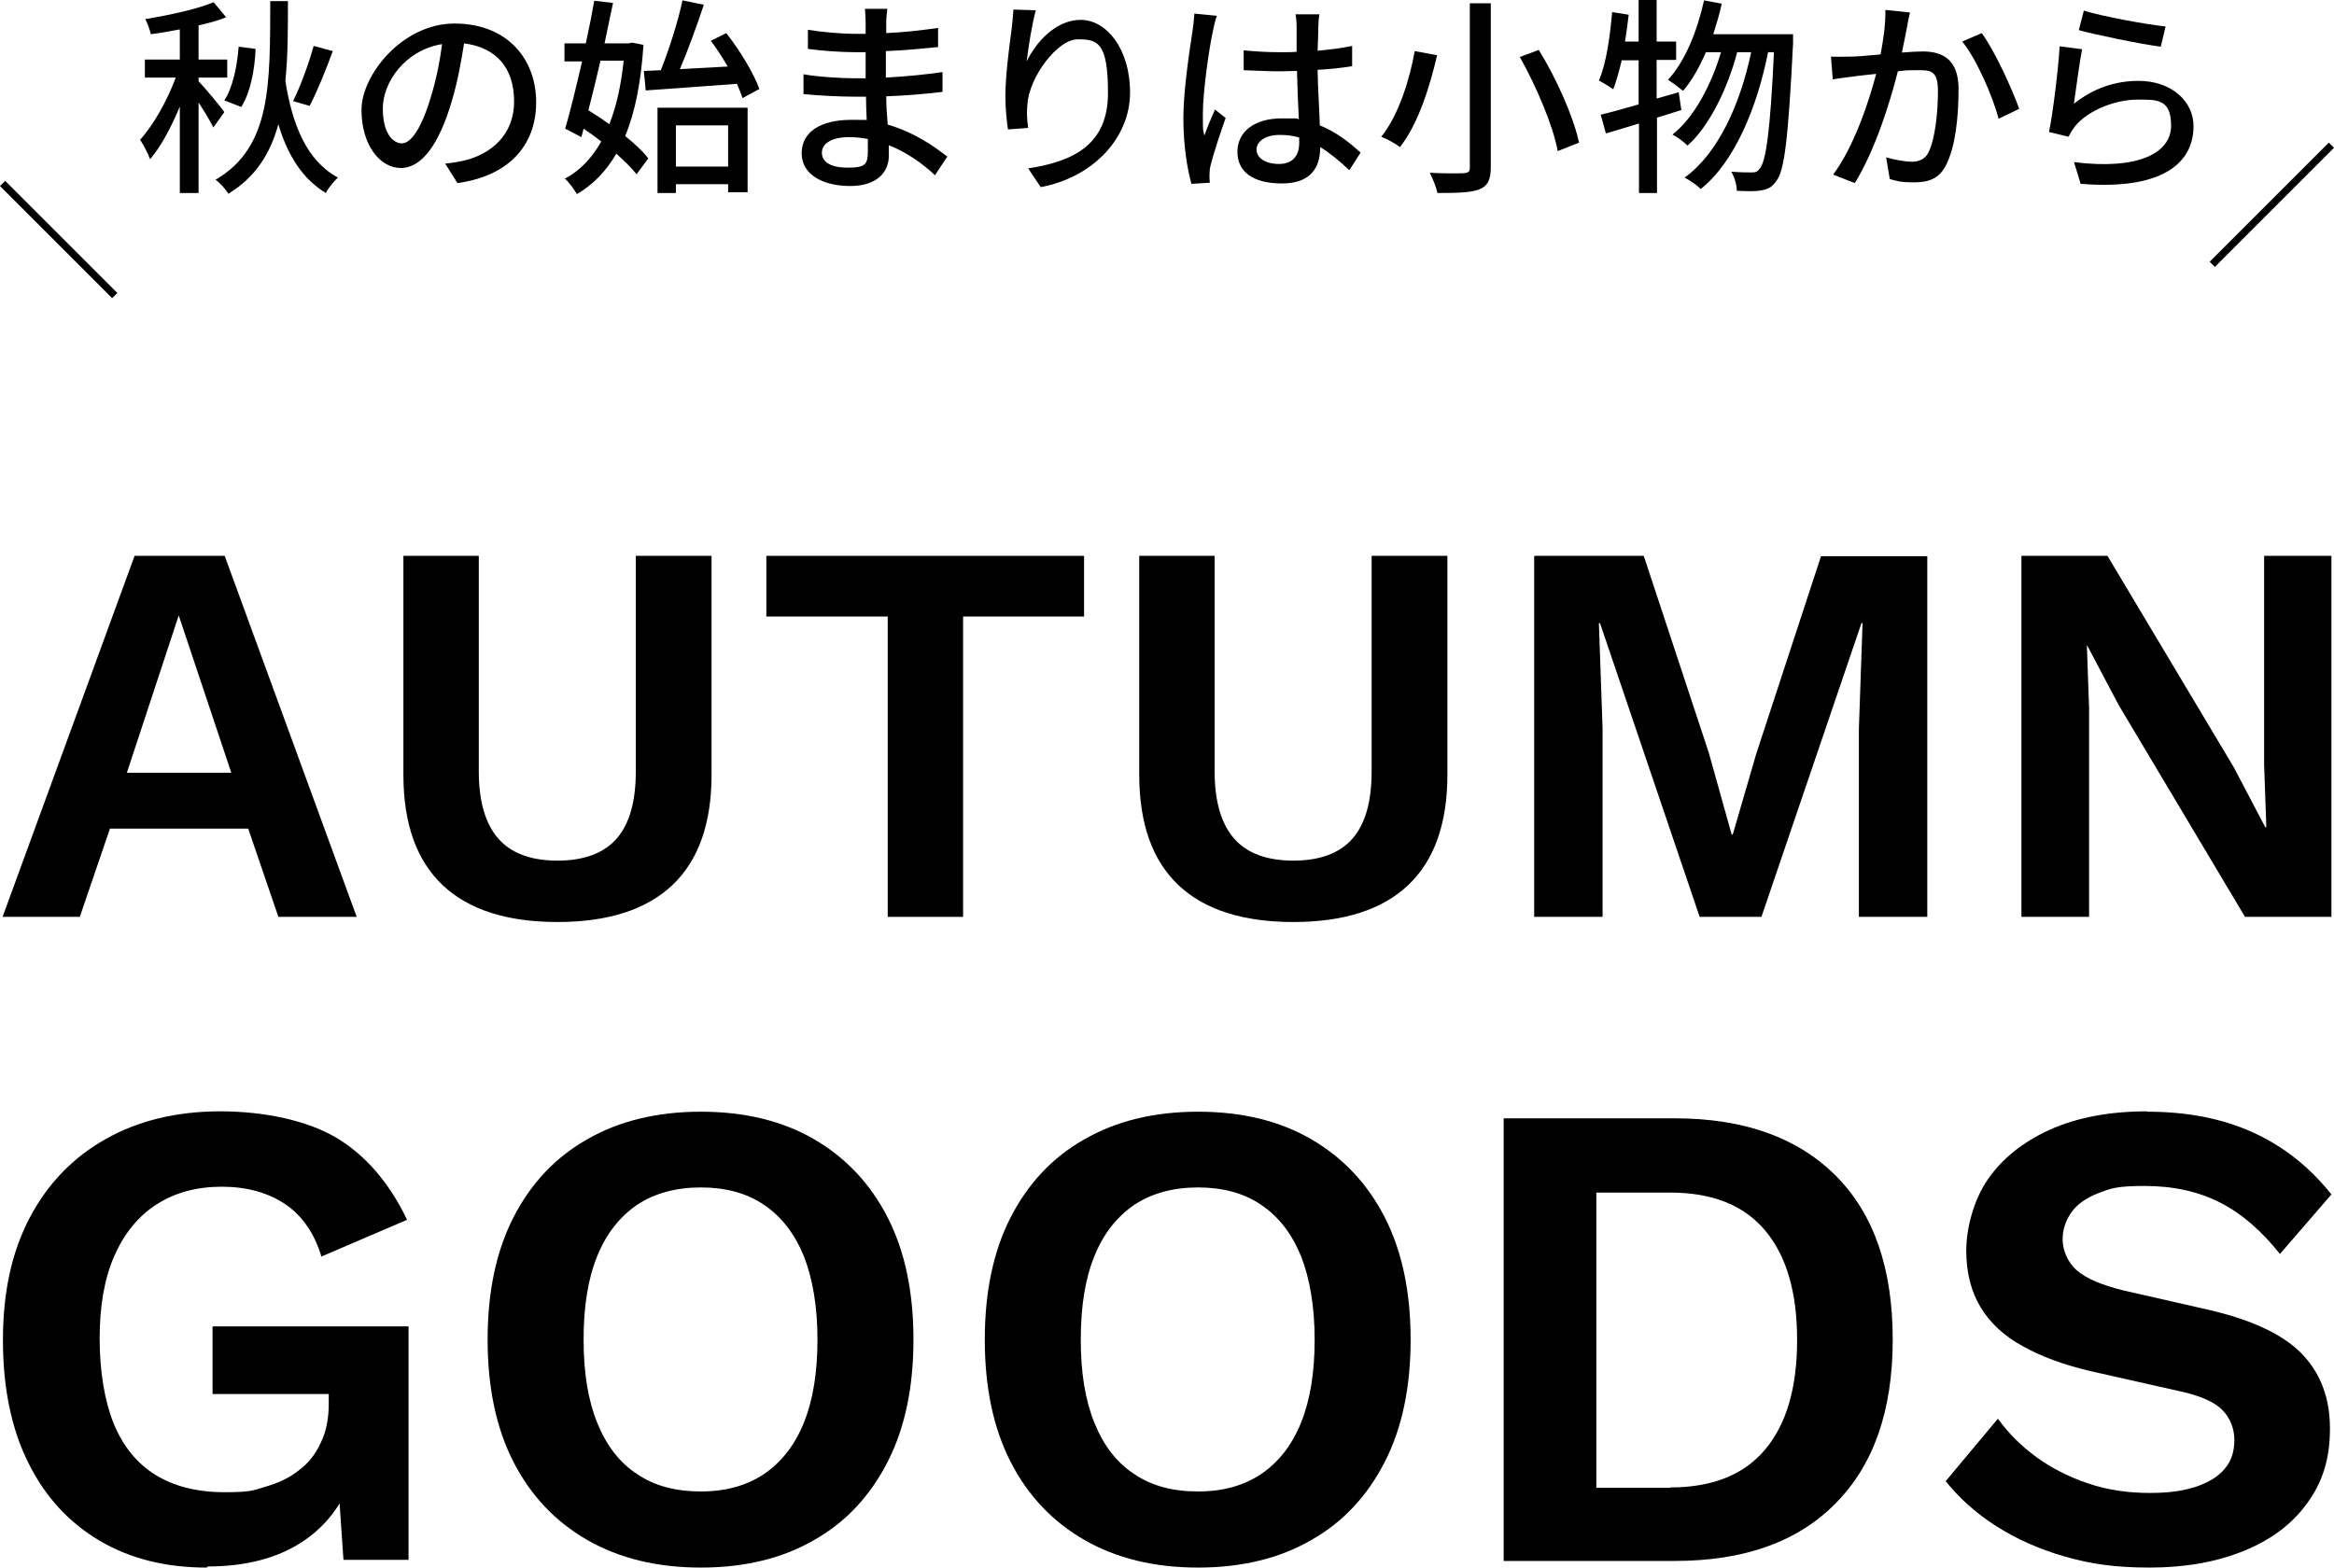 <?xml version="1.0" encoding="UTF-8"?>
<svg xmlns="http://www.w3.org/2000/svg" version="1.1" viewBox="0 0 634.7 426.4">
  <defs>
    <style>
      .cls-1 {
        fill: none;
        stroke: #000;
        stroke-miterlimit: 10;
        stroke-width: 2px;
      }
    </style>
  </defs>
  <!-- Generator: Adobe Illustrator 28.6.0, SVG Export Plug-In . SVG Version: 1.2.0 Build 709)  -->
  <g>
    <g id="_レイヤー_1" data-name="レイヤー_1">
      <g>
        <path d="M97,249.4h-21.3l-8.2-24H29.9l-8.2,24H.7l35.9-98.2h24.5l35.9,98.2ZM34.5,210.2h28.4l-14.3-42.8-14.1,42.8Z"/>
        <path d="M193.5,151.2v59.5c0,13.4-3.6,23.4-10.7,30.1-7.1,6.7-17.6,10-31.2,10s-24.1-3.3-31.2-10c-7.1-6.7-10.7-16.7-10.7-30.1v-59.5h20.5v58.6c0,8.2,1.8,14.3,5.3,18.3,3.5,4,8.9,6,16.1,6s12.6-2,16.1-6c3.5-4,5.2-10.1,5.2-18.3v-58.6h20.7Z"/>
        <path d="M294.8,151.2v16.5h-32.9v81.7h-20.5v-81.7h-33v-16.5h86.4Z"/>
        <path d="M393.6,151.2v59.5c0,13.4-3.6,23.4-10.7,30.1-7.1,6.7-17.6,10-31.2,10s-24.1-3.3-31.2-10c-7.1-6.7-10.7-16.7-10.7-30.1v-59.5h20.5v58.6c0,8.2,1.8,14.3,5.3,18.3,3.5,4,8.9,6,16.1,6s12.6-2,16.1-6c3.5-4,5.2-10.1,5.2-18.3v-58.6h20.7Z"/>
        <path d="M524.1,151.2v98.2h-18.6v-51.2l1-28.7h-.3l-27.2,79.9h-16.8l-27.1-79.9h-.3l1,28.7v51.2h-18.6v-98.2h29.8l17.7,53.6,6.2,22.2h.3l6.4-22,17.6-53.7h28.9Z"/>
        <path d="M634,151.2v98.2h-23.5l-34.4-57.7-8.5-16.1h-.1l.6,17v56.8h-18.4v-98.2h23.4l34.4,57.6,8.5,16.2h.3l-.6-17v-56.8h18.4Z"/>
      </g>
      <g>
        <path d="M56.2,426.4c-11.1,0-20.8-2.4-29.1-7.3-8.3-4.9-14.8-11.9-19.4-21.2-4.6-9.2-6.9-20.4-6.9-33.4s2.4-24,7.3-33.3c4.9-9.3,11.8-16.4,20.7-21.4,8.9-5,19.3-7.5,31.1-7.5s23.5,2.4,31.6,7.2c8,4.8,14.4,12.3,19.2,22.3l-23.3,10c-1.9-6.4-5.3-11.2-9.9-14.3-4.7-3.1-10.4-4.7-17.2-4.7s-12.7,1.6-17.7,4.8c-5,3.2-8.8,7.9-11.5,14-2.7,6.1-4,13.7-4,22.5s1.3,16.8,3.8,23.1c2.6,6.3,6.4,10.9,11.4,14,5,3.1,11.3,4.7,18.7,4.7s7.8-.5,11.2-1.5c3.5-1,6.5-2.4,9-4.4,2.6-1.9,4.6-4.4,6-7.5,1.5-3,2.2-6.6,2.2-10.6v-2.7h-31.6v-18.4h53.3v63.5h-17.7l-1.8-26.3,4.4,3.1c-2.7,8-7.4,14.2-14.1,18.5-6.7,4.3-15.2,6.5-25.4,6.5Z"/>
        <path d="M190.6,302.4c11.9,0,22.2,2.5,30.8,7.5,8.6,5,15.3,12.1,20,21.3,4.7,9.2,7,20.3,7,33.2s-2.3,24-7,33.2c-4.7,9.2-11.3,16.4-20,21.3-8.6,5-18.9,7.5-30.8,7.5s-22.2-2.5-30.9-7.5c-8.7-5-15.4-12.1-20.1-21.3-4.7-9.2-7-20.3-7-33.2s2.3-24,7-33.2c4.7-9.2,11.4-16.4,20.1-21.3,8.7-5,19-7.5,30.9-7.5ZM190.6,323c-6.8,0-12.6,1.6-17.3,4.7-4.7,3.2-8.4,7.8-10.9,14-2.5,6.1-3.7,13.7-3.7,22.7s1.2,16.4,3.7,22.6c2.5,6.2,6.1,10.9,10.9,14,4.7,3.2,10.5,4.7,17.3,4.7s12.4-1.6,17.1-4.7c4.7-3.2,8.4-7.8,10.9-14,2.5-6.2,3.7-13.7,3.7-22.6s-1.3-16.6-3.7-22.7c-2.5-6.1-6.1-10.8-10.9-14-4.7-3.2-10.5-4.7-17.1-4.7Z"/>
        <path d="M325.8,302.4c11.9,0,22.2,2.5,30.8,7.5,8.6,5,15.3,12.1,20,21.3,4.7,9.2,7,20.3,7,33.2s-2.3,24-7,33.2c-4.7,9.2-11.3,16.4-20,21.3-8.6,5-18.9,7.5-30.8,7.5s-22.2-2.5-30.9-7.5c-8.7-5-15.4-12.1-20.1-21.3-4.7-9.2-7-20.3-7-33.2s2.3-24,7-33.2c4.7-9.2,11.4-16.4,20.1-21.3,8.7-5,19-7.5,30.9-7.5ZM325.8,323c-6.8,0-12.6,1.6-17.3,4.7-4.7,3.2-8.4,7.8-10.9,14-2.5,6.1-3.7,13.7-3.7,22.7s1.2,16.4,3.7,22.6c2.5,6.2,6.1,10.9,10.9,14,4.7,3.2,10.5,4.7,17.3,4.7s12.4-1.6,17.1-4.7c4.7-3.2,8.4-7.8,10.9-14,2.5-6.2,3.7-13.7,3.7-22.6s-1.3-16.6-3.7-22.7c-2.5-6.1-6.1-10.8-10.9-14-4.7-3.2-10.5-4.7-17.1-4.7Z"/>
        <path d="M455.4,304.2c18.8,0,33.4,5.2,43.8,15.6s15.5,25.3,15.5,44.6-5.2,34.1-15.5,44.5c-10.3,10.5-24.9,15.7-43.8,15.7h-46.5v-120.4h46.5ZM454.2,404.6c11.4,0,20-3.4,25.8-10.3,5.8-6.9,8.7-16.8,8.7-29.8s-2.9-22.9-8.7-29.8c-5.8-6.9-14.4-10.3-25.8-10.3h-20.1v80.3h20.1Z"/>
        <path d="M584,302.4c10.9,0,20.5,1.9,28.8,5.7,8.3,3.8,15.3,9.4,21.2,16.8l-14,16.2c-5-6.3-10.4-11-16.3-14-5.9-3-12.7-4.5-20.5-4.5s-9.3.7-12.7,2c-3.3,1.3-5.8,3.1-7.3,5.3-1.5,2.2-2.3,4.6-2.3,7.3s1.3,6.1,3.8,8.3c2.6,2.3,6.9,4.1,13.1,5.6l22.4,5.1c11.9,2.7,20.5,6.7,25.6,11.9,5.2,5.3,7.8,12.1,7.8,20.5s-2.1,14.7-6.2,20.3c-4.1,5.7-9.9,10-17.3,13-7.4,3-15.9,4.5-25.5,4.5s-16.1-1-23.1-3c-7-2-13.2-4.8-18.7-8.3-5.5-3.5-10-7.6-13.7-12.2l14.2-17c2.8,3.9,6.3,7.4,10.4,10.4,4.1,3,8.8,5.4,14.1,7.2,5.3,1.8,10.9,2.6,16.7,2.6s9.2-.6,12.7-1.7c3.5-1.2,6.1-2.8,7.8-4.9,1.8-2.1,2.6-4.7,2.6-7.8s-1.1-5.9-3.2-8.1c-2.1-2.2-6.1-4-11.8-5.2l-24.4-5.5c-7.1-1.7-13.1-3.9-18.1-6.7-5-2.7-8.9-6.3-11.5-10.6-2.6-4.3-3.9-9.5-3.9-15.4s1.9-13.6,5.8-19.3c3.9-5.7,9.5-10.2,16.9-13.6,7.4-3.3,16.2-5,26.5-5Z"/>
      </g>
      <g>
        <path d="M58.1,34.8c-.8-1.6-2.5-4.5-4.1-6.9v24.6h-5.1v-23.5c-2.3,5.5-5.1,10.9-8.1,14.3-.5-1.5-1.8-3.9-2.7-5.3,3.6-3.9,7.4-10.7,9.7-16.9h-8.4v-4.9h9.5v-8.2c-2.7.5-5.4,1-7.9,1.3-.2-1.1-.9-3-1.5-4.1,6.6-1.1,14.1-2.7,18.6-4.6l3.4,4.1c-2.2.9-4.8,1.6-7.5,2.2v9.3h7.8v4.9h-7.8v1c1.4,1.4,6.1,7,7,8.4l-3,4.2ZM78.3.2c0,7.8,0,15.1-.7,21.8,1.9,12.1,5.9,21.8,14.3,26.3-1,.9-2.6,2.8-3.3,4.2-6.4-3.9-10.4-10.3-12.9-18.7-2.2,8-6.2,14.4-13.6,18.9-.7-1.2-2.3-3-3.5-3.8,15.3-8.9,14.8-26.1,14.9-48.6h4.9ZM61,27.3c2.3-3.4,3.5-9.4,3.9-14.6l4.6.6c-.2,5.6-1.4,11.9-3.9,15.8l-4.6-1.8ZM90.5,13.9c-1.9,5.2-4.3,11.1-6.3,14.9l-4.5-1.3c2-4,4.3-10.3,5.6-15l5.2,1.4Z"/>
        <path d="M121.1,44.5c2-.2,3.7-.5,5-.8,7.3-1.7,13.7-6.9,13.7-16.1s-4.9-14.7-13.6-15.8c-.8,5.1-1.8,10.6-3.4,15.9-3.4,11.5-8.1,18-13.8,18s-10.7-6.3-10.7-15.8,11.1-23.5,25.3-23.5,22.2,9.5,22.2,21.4-7.6,20.1-21.4,22l-3.4-5.4ZM117.1,26.6c1.4-4.5,2.5-9.6,3.1-14.6-10.2,1.7-16.1,10.5-16.1,17.5s2.9,9.5,5.2,9.5,5.2-3.7,7.8-12.4Z"/>
        <path d="M175,12.1c-.7,10.3-2.3,18.5-5,24.9,2.6,2.1,4.9,4.2,6.3,6.1l-3.2,4.3c-1.3-1.7-3.3-3.6-5.5-5.6-2.8,4.8-6.3,8.4-10.7,11-.8-1.3-2.2-3.3-3.3-4.2,4-2.1,7.3-5.5,9.9-10.1-1.6-1.3-3.2-2.4-4.8-3.5l-.6,2.3-4.4-2.3c1.4-4.8,3-11.4,4.6-18.3h-4.8v-4.9h5.8c.9-4.1,1.7-8.1,2.3-11.6l5.1.6c-.7,3.4-1.5,7.2-2.3,11h6.5l1-.2,3.1.6ZM163.3,16.5c-1.1,4.7-2.2,9.3-3.3,13.5,1.8,1.1,3.8,2.4,5.7,3.8,1.9-4.8,3.2-10.6,3.9-17.3h-6.3ZM175.1,19.3l4.6-.2c2.2-5.5,4.7-13.3,5.9-19l5.8,1.2c-1.9,5.7-4.3,12.3-6.5,17.5l13-.7c-1.4-2.4-3-4.9-4.6-7l4.2-2.1c3.7,4.7,7.5,11,9,15.2l-4.6,2.5c-.3-1.1-.9-2.5-1.5-3.9-8.9.7-18.1,1.3-24.8,1.8l-.5-5.1ZM178.8,29.3h24.5v23h-5.3v-2.2h-14.2v2.4h-5v-23.3ZM183.8,34.1v11.2h14.2v-11.2h-14.2Z"/>
        <path d="M254.3,47.7c-3.2-3-7.5-6.2-12.6-8.2,0,1.1,0,2.1,0,2.9,0,4.3-3.1,8.2-10.5,8.2s-13.2-3.1-13.2-8.9,5.1-9.1,13.5-9.1,2.8.1,4.2.2c-.1-2.1-.2-4.4-.2-6.5h-3.1c-3.6,0-10-.3-13.9-.7v-5.4c3.6.7,10.6,1.1,14,1.1h2.9v-7.1h-2.8c-3.8,0-9.5-.4-12.9-.9v-5.2c3.5.6,9.1,1.1,12.8,1.1h2.9v-3.2c0-1-.1-2.7-.2-3.6h6.1c-.1,1-.3,2.3-.3,3.8,0,.6,0,1.7,0,2.8,4.7-.2,9.1-.7,14.1-1.4v5.2c-4.1.4-8.8.9-14.2,1.1v7.2c5.6-.3,10.6-.8,15.4-1.5v5.4c-5.2.6-9.9,1-15.3,1.2,0,2.6.2,5.3.4,7.7,7.3,2.1,12.9,6.1,16.2,8.7l-3.3,5ZM236,37.8c-1.7-.3-3.3-.5-5.1-.5-4.8,0-7.4,1.8-7.4,4.2s2.1,4.1,7,4.1,5.5-.9,5.5-4.6,0-1.9,0-3.2Z"/>
        <path d="M281.7,2.7c-1,3.5-2.1,10.4-2.5,14,2.5-5.2,7.9-11.3,14.7-11.3s13.4,7.6,13.4,19.8-9.9,23-24.3,25.7l-3.4-5.1c12.4-1.9,21.7-6.5,21.7-20.5s-2.9-14.6-8.3-14.6-13.1,10.2-13.6,17.6c-.2,1.9-.2,3.8.2,6.5l-5.5.4c-.3-2.1-.7-5.4-.7-9.1,0-5.3,1-13.1,1.7-18.2.2-1.9.4-3.8.5-5.3l6.2.2Z"/>
        <path d="M330.9,4.3c-.4,1-.9,3.3-1.1,4.3-1,4.6-2.7,16.3-2.7,22.4s.1,3.9.4,5.9c.8-2.3,2-5.1,2.9-7.1l2.9,2.3c-1.5,4.2-3.4,10-4.1,12.9-.2.7-.3,1.9-.3,2.6,0,.6,0,1.4.1,2.1l-5,.3c-1.1-3.9-2.2-10.3-2.2-17.9s1.8-19.2,2.5-23.7c.2-1.4.4-3.2.5-4.7l6.2.6ZM366.8,46.2c-2.6-2.5-5.2-4.6-7.8-6.2v.2c0,5.3-2.5,9.7-10.4,9.7s-12.1-3.2-12.1-8.6,4.5-9.1,12.1-9.1,3.1.1,4.6.3c-.2-3.9-.4-8.8-.5-13.2-1.6,0-3.2.1-4.8.1-3.3,0-6.3-.2-9.7-.3v-5.4c3.2.3,6.3.5,9.7.5s3.1,0,4.7-.1c0-2.8,0-5.2,0-6.6s-.1-2.5-.3-3.6h6.5c-.2,1.1-.3,2.3-.3,3.5,0,1.4-.1,3.8-.2,6.4,3.3-.3,6.5-.7,9.4-1.3v5.5c-2.9.5-6.1.8-9.4,1,.1,5.7.5,10.7.6,15.1,4.7,1.9,8.2,4.8,11.1,7.4l-3,4.7ZM353.3,37.4c-1.7-.5-3.4-.7-5.3-.7-3.8,0-6.3,1.7-6.3,4s2.5,3.9,6.1,3.9,5.5-2.1,5.5-5.7v-1.5Z"/>
        <path d="M390.8,15c-1.9,8.3-5.1,18.7-10.1,25-1.3-1-3.7-2.3-5.1-2.8,4.8-5.9,7.8-15.8,9.1-23.3l6,1.1ZM405.4.9v44.6c0,3.5-.9,5.1-3.1,6-2.3.9-5.9,1-11.4,1-.3-1.5-1.3-4-2.1-5.5,3.9.2,8.1.2,9.3.1s1.6-.4,1.6-1.5V.9h5.8ZM418.4,13.5c4.9,7.9,9.5,18.3,11,25.3l-5.8,2.3c-1.2-6.7-5.7-17.4-10.3-25.6l5.1-1.9Z"/>
        <path d="M457.3,29.9c-2.2.7-4.5,1.4-6.7,2.1v20.5h-4.9v-18.9l-9,2.7-1.4-5.1c2.9-.7,6.5-1.7,10.3-2.8v-12h-4.6c-.7,3-1.5,5.8-2.3,7.9-.9-.7-2.8-1.8-3.9-2.4,2-4.6,3-11.8,3.6-18.6l4.5.7c-.3,2.5-.6,4.9-1,7.3h3.7V0h4.9v11.3h5.3v5h-5.3v10.5l6-1.7.7,4.7ZM487.6,9.3s0,1.8,0,2.5c-1.3,25.7-2.3,34.7-4.6,37.5-1.2,1.7-2.3,2.2-4.2,2.5-1.5.3-3.9.2-6.5.1,0-1.5-.6-3.7-1.5-5.2,2.4.2,4.5.2,5.6.2s1.5-.2,2.1-1c1.7-1.9,2.9-10,3.9-31.7h-1.6c-2.9,14.7-9,29.8-18.3,37.2-1-1-2.9-2.3-4.4-3.1,9.2-6.6,15.2-20.2,18.1-34.1h-3.8c-2.5,9.6-7.5,20.1-13.5,25.4-1-1-2.7-2.3-4.1-3,5.9-4.6,10.6-13.6,13.2-22.4h-4.1c-1.8,4.1-3.8,7.7-6.2,10.5-.9-.7-3-2.3-4.1-3,4.6-5,7.9-13.1,9.8-21.6l4.8.9c-.6,2.9-1.5,5.7-2.3,8.3h21.8Z"/>
        <path d="M519.4,3.4c-.3,1.2-.6,2.6-.8,3.9-.3,1.7-.9,4.5-1.4,7,2.3-.2,4.3-.3,5.7-.3,5.5,0,9.7,2.3,9.7,10.2s-.9,15.7-3.3,20.5c-1.8,3.8-4.7,4.9-8.7,4.9s-4.9-.4-6.7-.9l-1-5.9c2.3.7,5.4,1.2,7,1.2s3.6-.5,4.6-2.7c1.7-3.5,2.5-10.6,2.5-16.5s-2.2-5.7-5.8-5.7-3,.1-5.1.3c-2.1,8.3-6.1,21.3-11.7,30.4l-5.9-2.3c5.6-7.5,9.7-19.7,11.7-27.4-2.6.3-4.9.5-6.1.7-1.5.2-4.1.5-5.7.8l-.5-6.2c1.9.1,3.5,0,5.4,0,1.8,0,4.9-.3,8.1-.6.8-4.2,1.4-8.5,1.3-12.1l6.7.7ZM538.9,9c3.5,4.7,8.3,15.3,10.2,20.6l-5.6,2.7c-1.6-6-5.9-16.1-9.9-21l5.3-2.3Z"/>
        <path d="M564,28.2c5.3-4.2,11.2-6.2,17.5-6.2,9.2,0,15,5.7,15,12.3,0,10.2-8.7,17.5-30.7,15.7l-1.8-5.9c17.5,2.2,26.4-2.5,26.4-9.9s-3.9-7.1-9.3-7.1-12.9,2.6-16.7,7.1c-.9,1.1-1.4,2.1-1.9,3l-5.3-1.3c1.1-5.3,2.5-16.9,2.9-23.3l6.1.8c-.7,3.5-1.7,11.1-2.2,14.6ZM566.7,2.9c5.1,1.6,17.3,3.8,22.2,4.3l-1.3,5.5c-5.5-.7-18-3.3-22.3-4.5l1.4-5.4Z"/>
      </g>
      <line class="cls-1" x1=".7" y1="49.9" x2="31.2" y2="80.4"/>
      <line class="cls-1" x1="634" y1="39.5" x2="601.6" y2="71.9"/>
    </g>
  </g>
</svg>